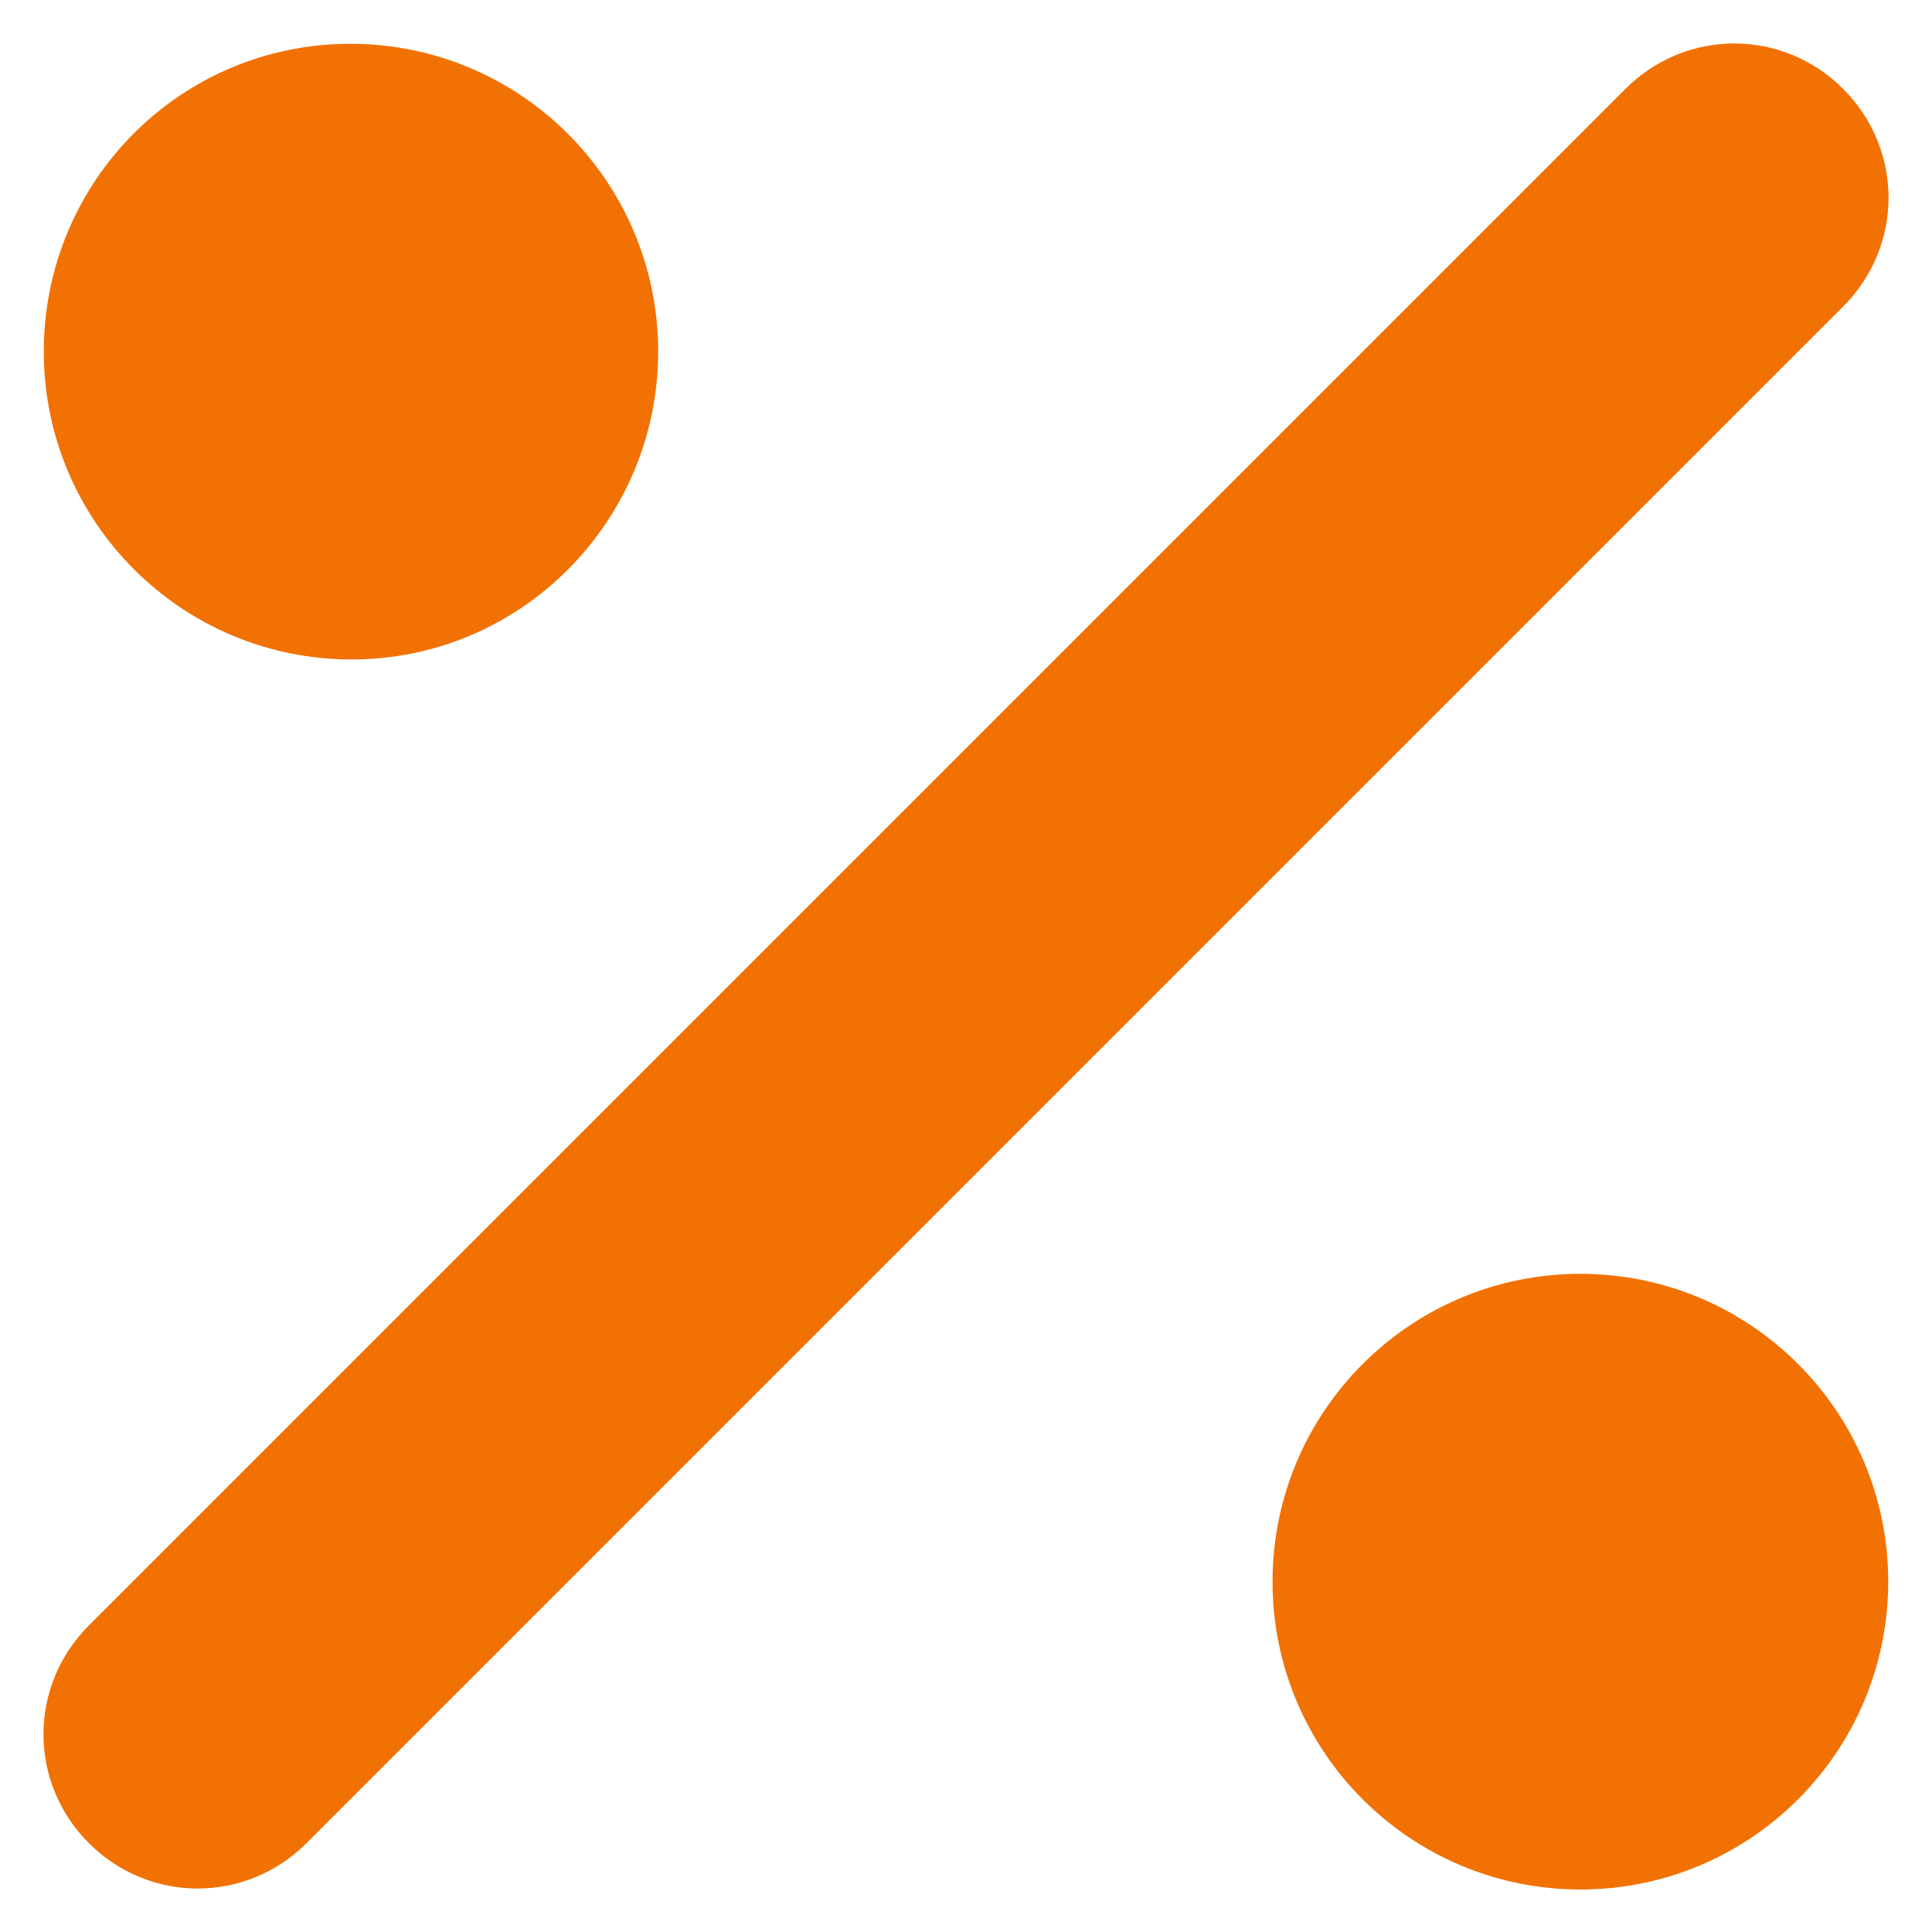 <?xml version="1.0" encoding="utf-8"?>
<!-- Generator: Adobe Illustrator 27.9.0, SVG Export Plug-In . SVG Version: 6.00 Build 0)  -->
<svg version="1.1" id="Layer_1" xmlns="http://www.w3.org/2000/svg" xmlns:xlink="http://www.w3.org/1999/xlink" x="0px" y="0px"
	 viewBox="0 0 150 150" style="enable-background:new 0 0 150 150;" xml:space="preserve">
<style type="text/css">
	.st0{fill:#F27103;}
</style>
<path class="st0" d="M143.1,23.8c4.7-4.7,4.7-12.2,0-16.9s-12.2-4.7-16.9,0L6.9,126.2c-4.7,4.7-4.7,12.2,0,16.9s12.2,4.7,16.9,0
	L143.1,23.8L143.1,23.8z M51.1,27.3c0-13.2-10.7-23.9-23.9-23.9S3.4,14.1,3.4,27.3s10.7,23.9,23.9,23.9S51.1,40.4,51.1,27.3z
	 M146.6,122.8c0-13.2-10.7-23.9-23.9-23.9s-23.9,10.7-23.9,23.9s10.7,23.9,23.9,23.9S146.6,136,146.6,122.8z"/>
</svg>
